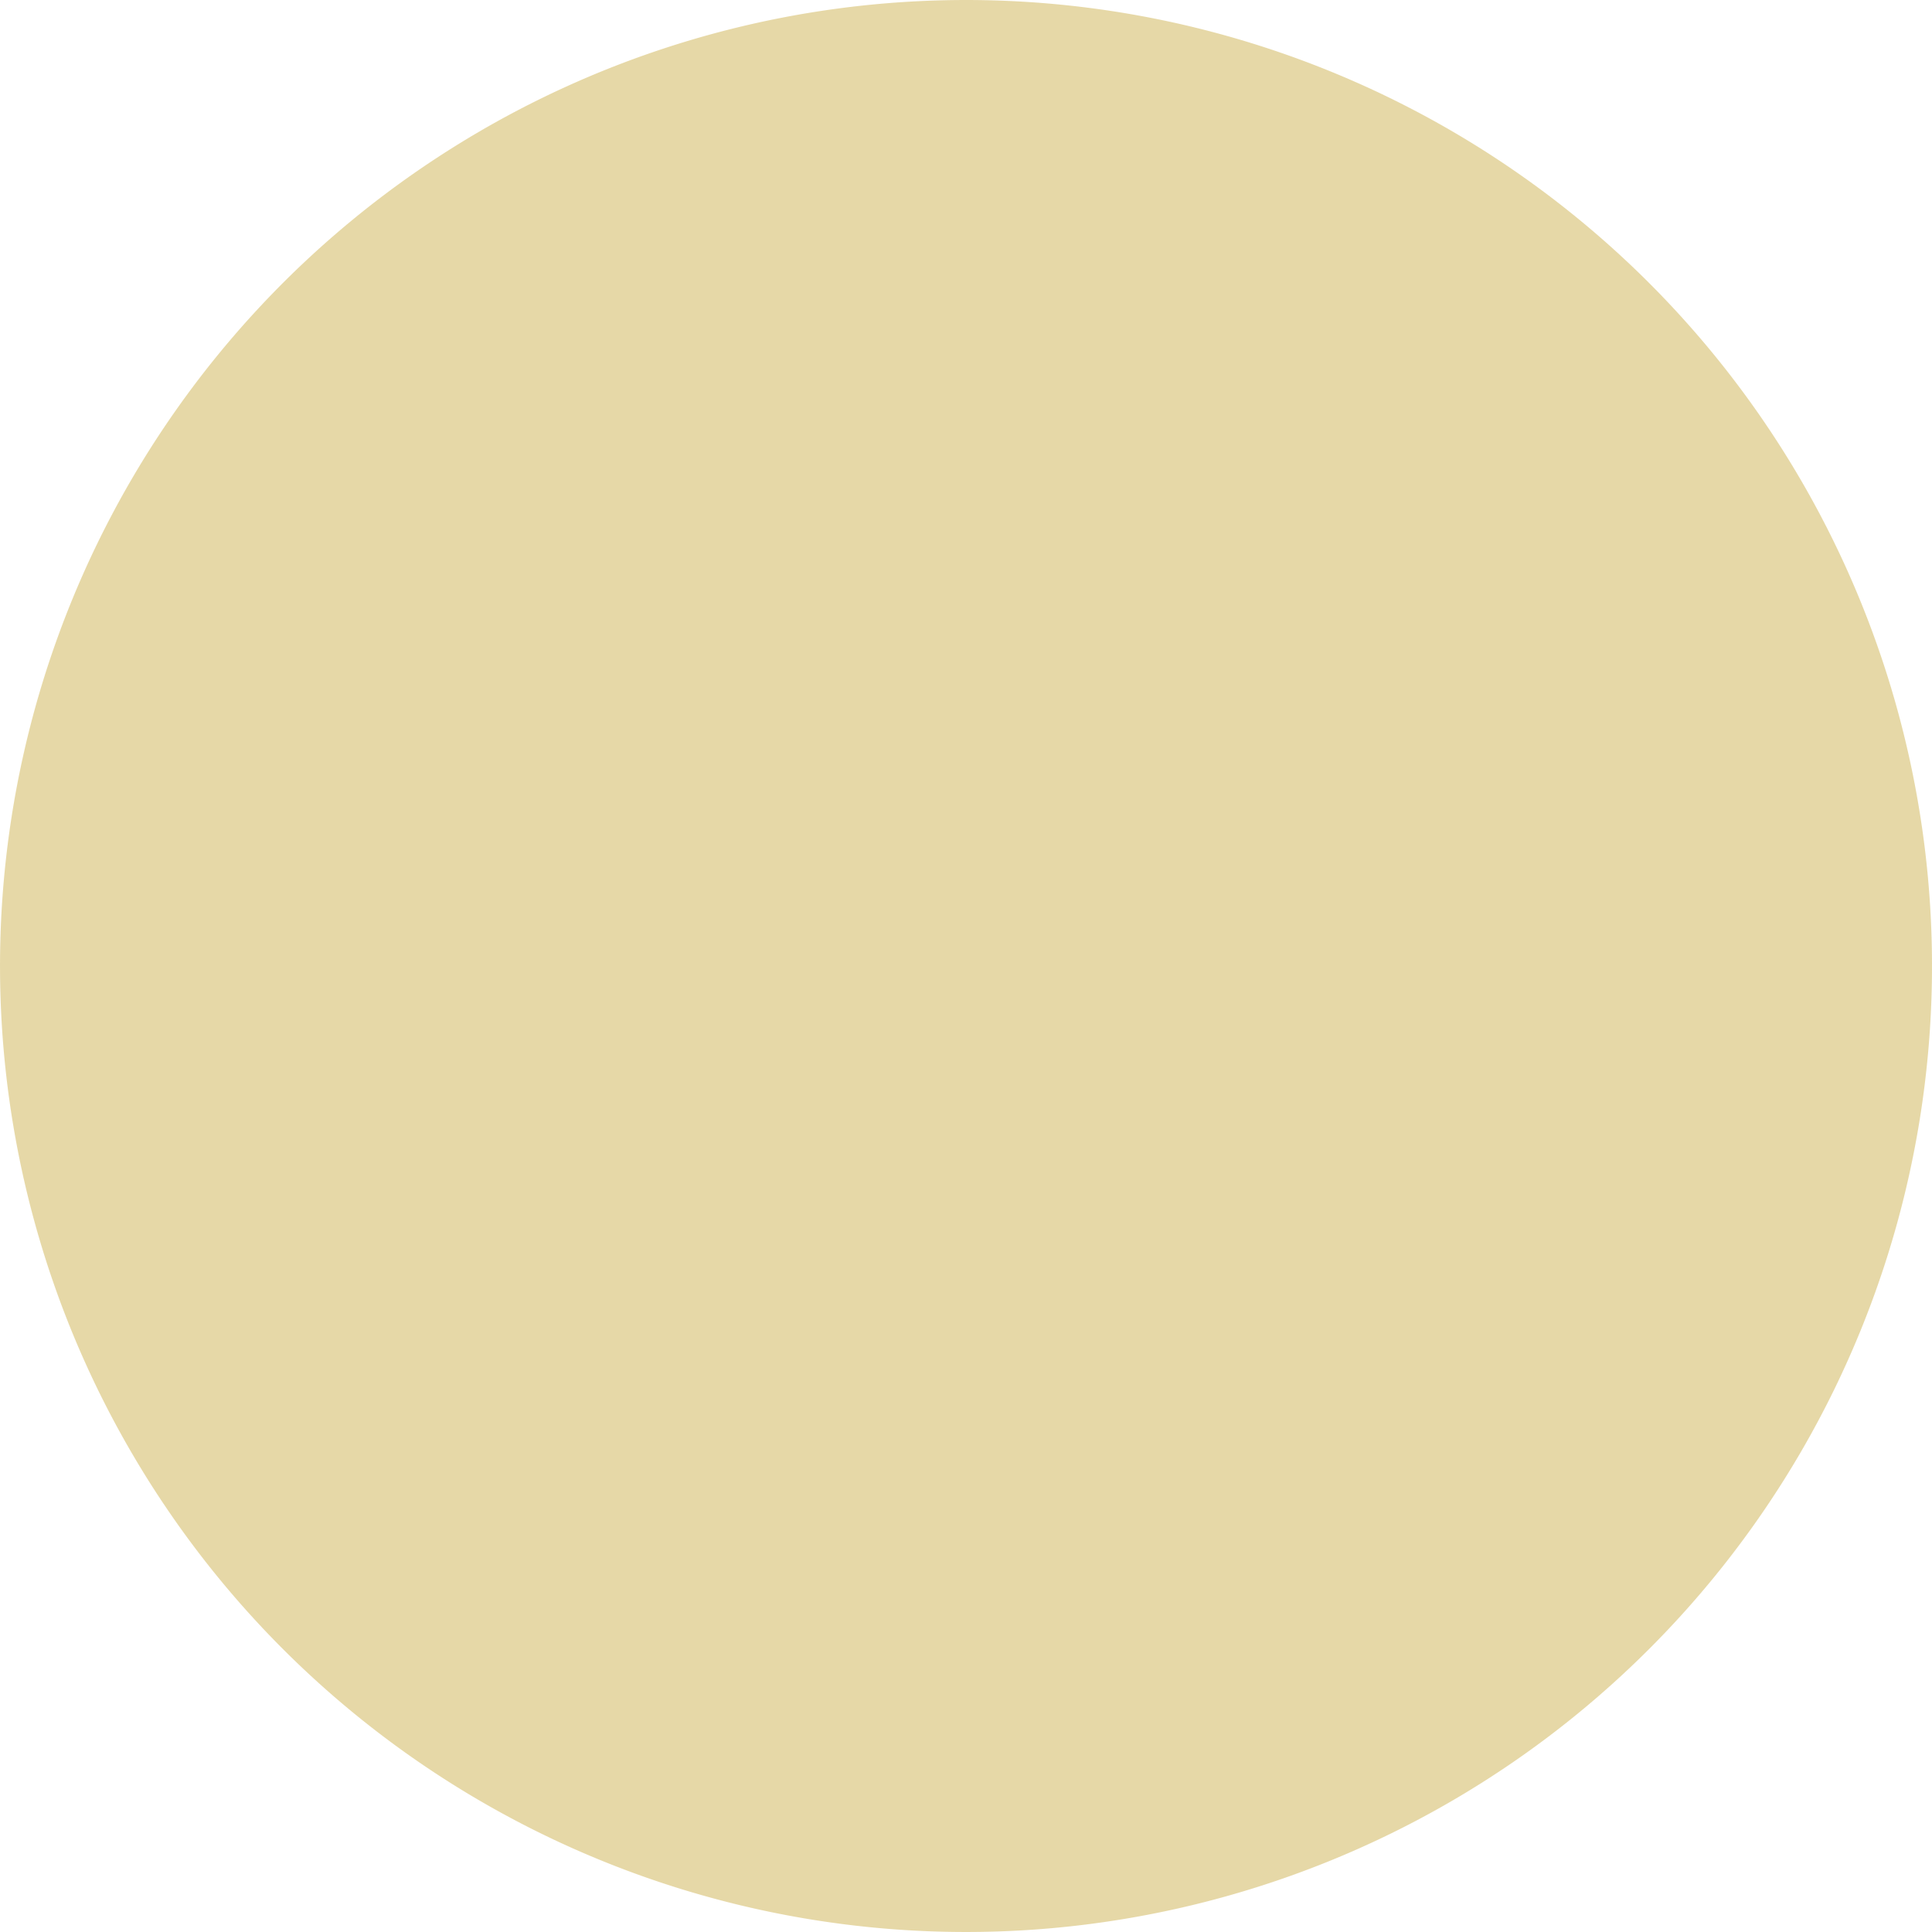 <svg xmlns="http://www.w3.org/2000/svg" xmlns:xlink="http://www.w3.org/1999/xlink" width="193.657" height="193.658" viewBox="0 0 193.657 193.658">
  <defs>
    <clipPath id="clip-path">
      <rect id="Rectangle_44" data-name="Rectangle 44" width="193.657" height="193.659" fill="none"/>
    </clipPath>
  </defs>
  <g id="Group_4" data-name="Group 4" opacity="0.7">
    <g id="Group_3" data-name="Group 3" clip-path="url(#clip-path)">
      <path id="Path_36" data-name="Path 36" d="M93.582.055A96.828,96.828,0,1,1,.088,100.916,96.828,96.828,0,0,1,93.582.055" transform="translate(0 0)" fill="#dcc882"/>
    </g>
  </g>
</svg>
